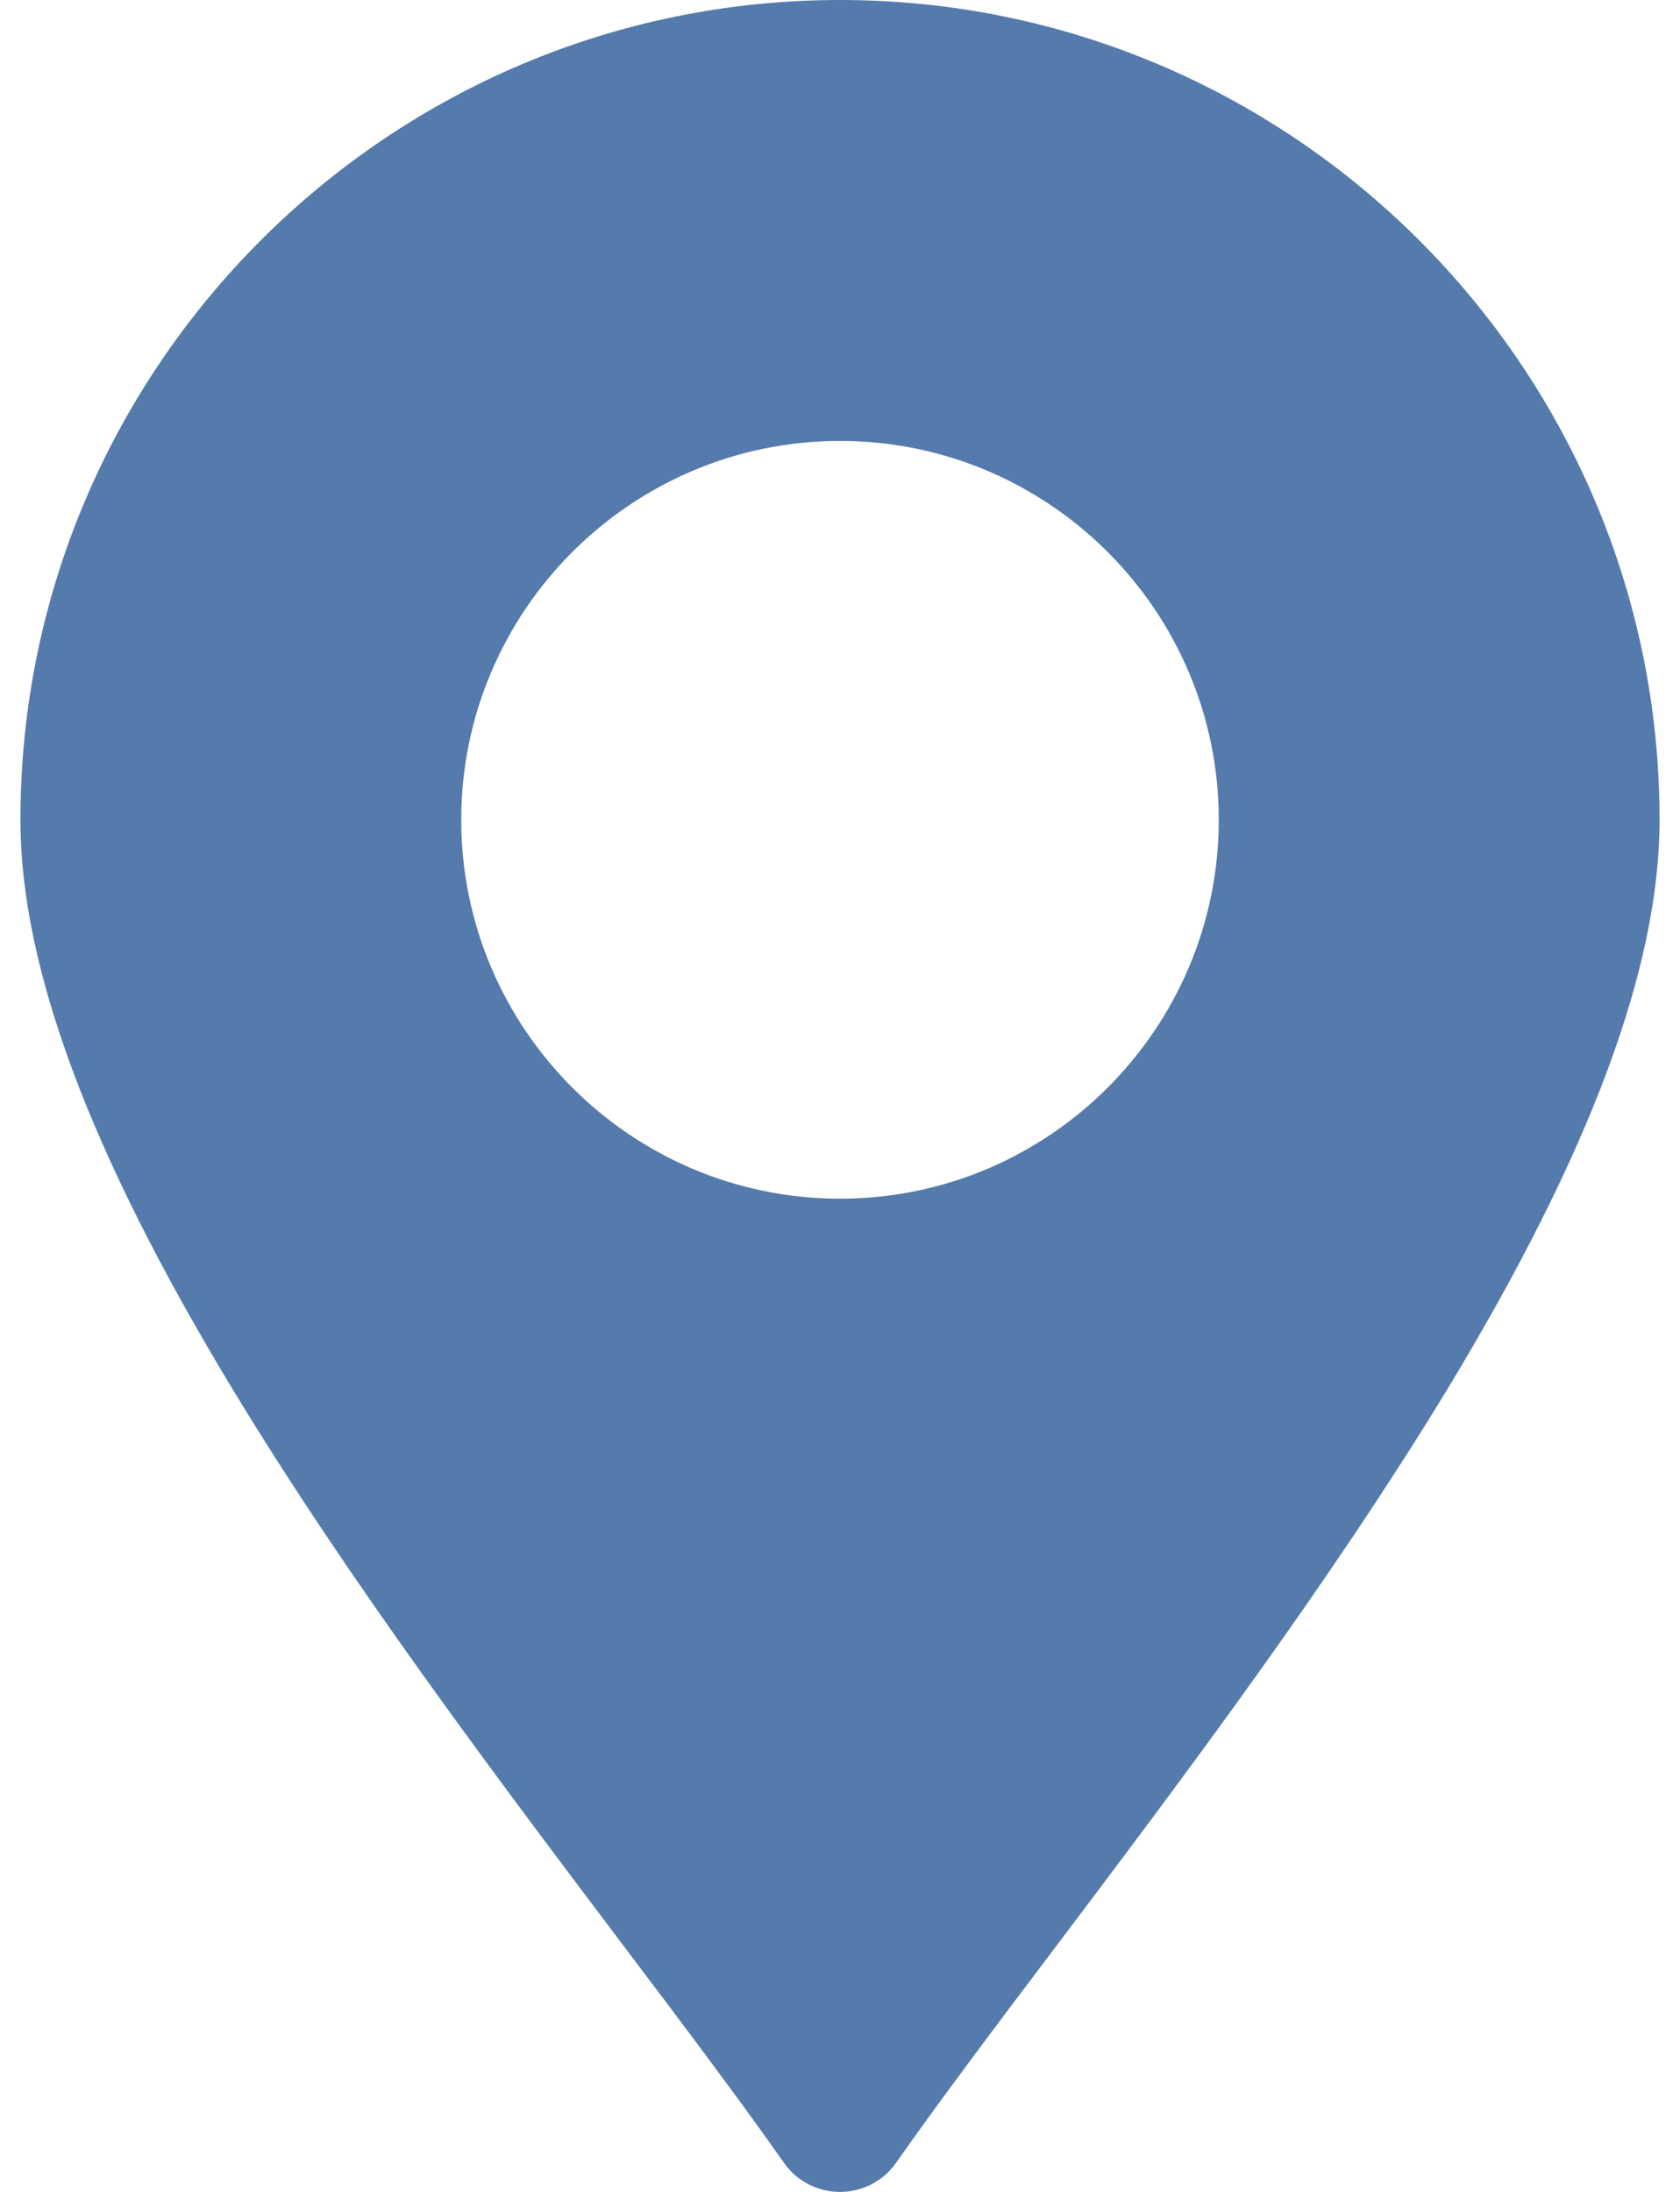 <?xml version="1.0" encoding="UTF-8"?> <svg xmlns="http://www.w3.org/2000/svg" width="46" height="60" viewBox="0 0 46 60" fill="none"> <path d="M23 0C10.625 0 0.559 10.066 0.559 22.441C0.559 26.473 2.457 31.559 6.348 37.992C9.582 43.336 13.59 48.645 17.117 53.32C18.746 55.477 20.281 57.516 21.465 59.203C21.816 59.707 22.391 60 23 60C23.609 60 24.184 59.707 24.535 59.203C25.719 57.516 27.254 55.477 28.883 53.32C32.41 48.645 36.406 43.336 39.652 37.992C43.543 31.559 45.441 26.473 45.441 22.441C45.441 10.066 35.375 0 23 0ZM23 32.812C17.281 32.812 12.629 28.16 12.629 22.441C12.629 16.723 17.281 12.07 23 12.07C28.719 12.07 33.371 16.723 33.371 22.441C33.371 28.16 28.719 32.812 23 32.812Z" fill="#557BAD"></path> </svg> 